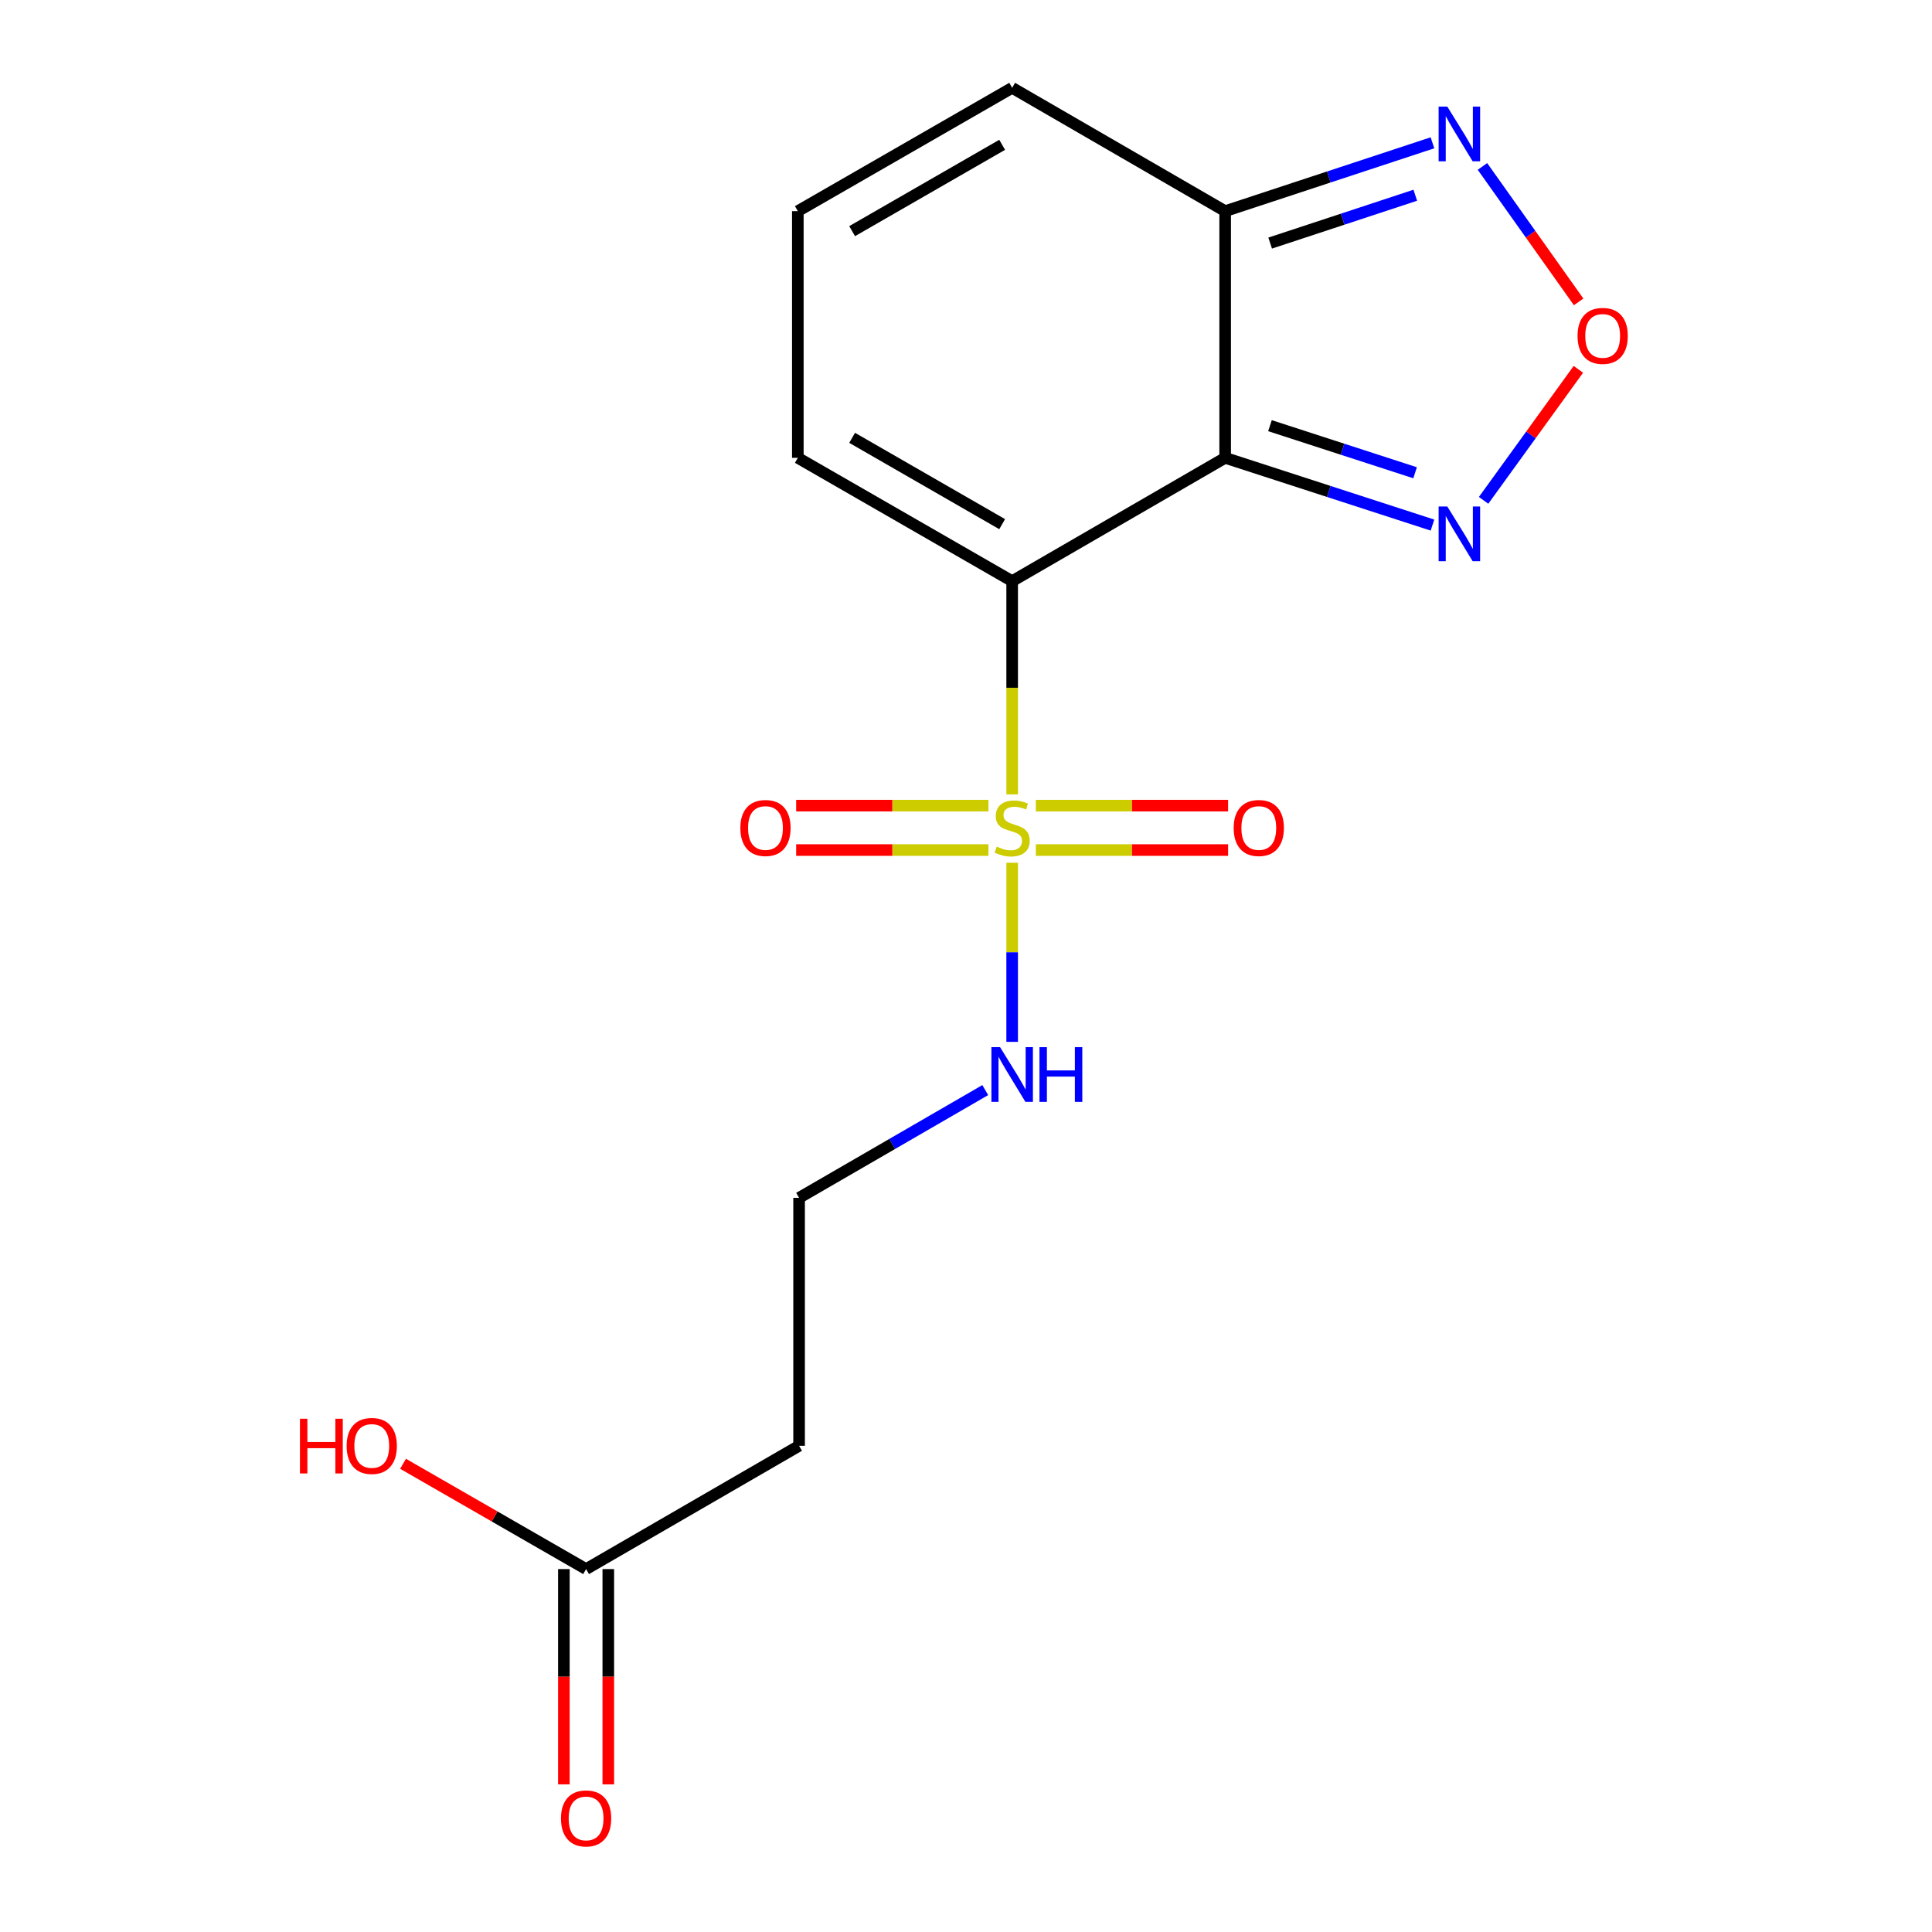<?xml version='1.0' encoding='iso-8859-1'?>
<svg version='1.1' baseProfile='full'
              xmlns='http://www.w3.org/2000/svg'
                      xmlns:rdkit='http://www.rdkit.org/xml'
                      xmlns:xlink='http://www.w3.org/1999/xlink'
                  xml:space='preserve'
width='1000px' height='1000px' viewBox='0 0 1000 1000'>
<!-- END OF HEADER -->
<rect style='opacity:1.0;fill:#FFFFFF;stroke:none' width='1000' height='1000' x='0' y='0'> </rect>
<path class='bond-0' d='M 523.892,300.805 L 523.892,355.99' style='fill:none;fill-rule:evenodd;stroke:#000000;stroke-width:6px;stroke-linecap:butt;stroke-linejoin:miter;stroke-opacity:1' />
<path class='bond-0' d='M 523.892,355.99 L 523.892,411.175' style='fill:none;fill-rule:evenodd;stroke:#CCCC00;stroke-width:6px;stroke-linecap:butt;stroke-linejoin:miter;stroke-opacity:1' />
<path class='bond-1' d='M 523.892,300.805 L 634.14,236.971' style='fill:none;fill-rule:evenodd;stroke:#000000;stroke-width:6px;stroke-linecap:butt;stroke-linejoin:miter;stroke-opacity:1' />
<path class='bond-6' d='M 523.892,300.805 L 412.954,236.971' style='fill:none;fill-rule:evenodd;stroke:#000000;stroke-width:6px;stroke-linecap:butt;stroke-linejoin:miter;stroke-opacity:1' />
<path class='bond-6' d='M 518.717,271.304 L 441.061,226.62' style='fill:none;fill-rule:evenodd;stroke:#000000;stroke-width:6px;stroke-linecap:butt;stroke-linejoin:miter;stroke-opacity:1' />
<path class='bond-7' d='M 536.163,439.982 L 585.913,439.982' style='fill:none;fill-rule:evenodd;stroke:#CCCC00;stroke-width:6px;stroke-linecap:butt;stroke-linejoin:miter;stroke-opacity:1' />
<path class='bond-7' d='M 585.913,439.982 L 635.664,439.982' style='fill:none;fill-rule:evenodd;stroke:#FF0000;stroke-width:6px;stroke-linecap:butt;stroke-linejoin:miter;stroke-opacity:1' />
<path class='bond-7' d='M 536.163,416.992 L 585.913,416.992' style='fill:none;fill-rule:evenodd;stroke:#CCCC00;stroke-width:6px;stroke-linecap:butt;stroke-linejoin:miter;stroke-opacity:1' />
<path class='bond-7' d='M 585.913,416.992 L 635.664,416.992' style='fill:none;fill-rule:evenodd;stroke:#FF0000;stroke-width:6px;stroke-linecap:butt;stroke-linejoin:miter;stroke-opacity:1' />
<path class='bond-8' d='M 511.62,416.992 L 461.858,416.992' style='fill:none;fill-rule:evenodd;stroke:#CCCC00;stroke-width:6px;stroke-linecap:butt;stroke-linejoin:miter;stroke-opacity:1' />
<path class='bond-8' d='M 461.858,416.992 L 412.095,416.992' style='fill:none;fill-rule:evenodd;stroke:#FF0000;stroke-width:6px;stroke-linecap:butt;stroke-linejoin:miter;stroke-opacity:1' />
<path class='bond-8' d='M 511.62,439.982 L 461.858,439.982' style='fill:none;fill-rule:evenodd;stroke:#CCCC00;stroke-width:6px;stroke-linecap:butt;stroke-linejoin:miter;stroke-opacity:1' />
<path class='bond-8' d='M 461.858,439.982 L 412.095,439.982' style='fill:none;fill-rule:evenodd;stroke:#FF0000;stroke-width:6px;stroke-linecap:butt;stroke-linejoin:miter;stroke-opacity:1' />
<path class='bond-10' d='M 523.892,446.559 L 523.892,492.914' style='fill:none;fill-rule:evenodd;stroke:#CCCC00;stroke-width:6px;stroke-linecap:butt;stroke-linejoin:miter;stroke-opacity:1' />
<path class='bond-10' d='M 523.892,492.914 L 523.892,539.269' style='fill:none;fill-rule:evenodd;stroke:#0000FF;stroke-width:6px;stroke-linecap:butt;stroke-linejoin:miter;stroke-opacity:1' />
<path class='bond-2' d='M 634.14,236.971 L 634.14,109.289' style='fill:none;fill-rule:evenodd;stroke:#000000;stroke-width:6px;stroke-linecap:butt;stroke-linejoin:miter;stroke-opacity:1' />
<path class='bond-3' d='M 634.14,236.971 L 687.793,254.38' style='fill:none;fill-rule:evenodd;stroke:#000000;stroke-width:6px;stroke-linecap:butt;stroke-linejoin:miter;stroke-opacity:1' />
<path class='bond-3' d='M 687.793,254.38 L 741.446,271.79' style='fill:none;fill-rule:evenodd;stroke:#0000FF;stroke-width:6px;stroke-linecap:butt;stroke-linejoin:miter;stroke-opacity:1' />
<path class='bond-3' d='M 657.331,220.326 L 694.888,232.513' style='fill:none;fill-rule:evenodd;stroke:#000000;stroke-width:6px;stroke-linecap:butt;stroke-linejoin:miter;stroke-opacity:1' />
<path class='bond-3' d='M 694.888,232.513 L 732.445,244.7' style='fill:none;fill-rule:evenodd;stroke:#0000FF;stroke-width:6px;stroke-linecap:butt;stroke-linejoin:miter;stroke-opacity:1' />
<path class='bond-5' d='M 634.14,109.289 L 687.79,91.603' style='fill:none;fill-rule:evenodd;stroke:#000000;stroke-width:6px;stroke-linecap:butt;stroke-linejoin:miter;stroke-opacity:1' />
<path class='bond-5' d='M 687.79,91.603 L 741.441,73.918' style='fill:none;fill-rule:evenodd;stroke:#0000FF;stroke-width:6px;stroke-linecap:butt;stroke-linejoin:miter;stroke-opacity:1' />
<path class='bond-5' d='M 657.433,125.817 L 694.988,113.437' style='fill:none;fill-rule:evenodd;stroke:#000000;stroke-width:6px;stroke-linecap:butt;stroke-linejoin:miter;stroke-opacity:1' />
<path class='bond-5' d='M 694.988,113.437 L 732.543,101.057' style='fill:none;fill-rule:evenodd;stroke:#0000FF;stroke-width:6px;stroke-linecap:butt;stroke-linejoin:miter;stroke-opacity:1' />
<path class='bond-17' d='M 634.14,109.289 L 523.892,45.455' style='fill:none;fill-rule:evenodd;stroke:#000000;stroke-width:6px;stroke-linecap:butt;stroke-linejoin:miter;stroke-opacity:1' />
<path class='bond-4' d='M 767.903,258.985 L 792.432,225.075' style='fill:none;fill-rule:evenodd;stroke:#0000FF;stroke-width:6px;stroke-linecap:butt;stroke-linejoin:miter;stroke-opacity:1' />
<path class='bond-4' d='M 792.432,225.075 L 816.961,191.164' style='fill:none;fill-rule:evenodd;stroke:#FF0000;stroke-width:6px;stroke-linecap:butt;stroke-linejoin:miter;stroke-opacity:1' />
<path class='bond-18' d='M 817.097,156.252 L 792.208,121.202' style='fill:none;fill-rule:evenodd;stroke:#FF0000;stroke-width:6px;stroke-linecap:butt;stroke-linejoin:miter;stroke-opacity:1' />
<path class='bond-18' d='M 792.208,121.202 L 767.319,86.151' style='fill:none;fill-rule:evenodd;stroke:#0000FF;stroke-width:6px;stroke-linecap:butt;stroke-linejoin:miter;stroke-opacity:1' />
<path class='bond-11' d='M 412.954,236.971 L 412.954,109.289' style='fill:none;fill-rule:evenodd;stroke:#000000;stroke-width:6px;stroke-linecap:butt;stroke-linejoin:miter;stroke-opacity:1' />
<path class='bond-9' d='M 303.358,812.158 L 413.606,748.337' style='fill:none;fill-rule:evenodd;stroke:#000000;stroke-width:6px;stroke-linecap:butt;stroke-linejoin:miter;stroke-opacity:1' />
<path class='bond-14' d='M 291.863,812.158 L 291.863,867.872' style='fill:none;fill-rule:evenodd;stroke:#000000;stroke-width:6px;stroke-linecap:butt;stroke-linejoin:miter;stroke-opacity:1' />
<path class='bond-14' d='M 291.863,867.872 L 291.863,923.586' style='fill:none;fill-rule:evenodd;stroke:#FF0000;stroke-width:6px;stroke-linecap:butt;stroke-linejoin:miter;stroke-opacity:1' />
<path class='bond-14' d='M 314.852,812.158 L 314.852,867.872' style='fill:none;fill-rule:evenodd;stroke:#000000;stroke-width:6px;stroke-linecap:butt;stroke-linejoin:miter;stroke-opacity:1' />
<path class='bond-14' d='M 314.852,867.872 L 314.852,923.586' style='fill:none;fill-rule:evenodd;stroke:#FF0000;stroke-width:6px;stroke-linecap:butt;stroke-linejoin:miter;stroke-opacity:1' />
<path class='bond-16' d='M 303.358,812.158 L 255.989,784.907' style='fill:none;fill-rule:evenodd;stroke:#000000;stroke-width:6px;stroke-linecap:butt;stroke-linejoin:miter;stroke-opacity:1' />
<path class='bond-16' d='M 255.989,784.907 L 208.62,757.656' style='fill:none;fill-rule:evenodd;stroke:#FF0000;stroke-width:6px;stroke-linecap:butt;stroke-linejoin:miter;stroke-opacity:1' />
<path class='bond-15' d='M 509.966,564.229 L 461.786,592.116' style='fill:none;fill-rule:evenodd;stroke:#0000FF;stroke-width:6px;stroke-linecap:butt;stroke-linejoin:miter;stroke-opacity:1' />
<path class='bond-15' d='M 461.786,592.116 L 413.606,620.003' style='fill:none;fill-rule:evenodd;stroke:#000000;stroke-width:6px;stroke-linecap:butt;stroke-linejoin:miter;stroke-opacity:1' />
<path class='bond-12' d='M 412.954,109.289 L 523.892,45.455' style='fill:none;fill-rule:evenodd;stroke:#000000;stroke-width:6px;stroke-linecap:butt;stroke-linejoin:miter;stroke-opacity:1' />
<path class='bond-12' d='M 441.061,119.64 L 518.717,74.956' style='fill:none;fill-rule:evenodd;stroke:#000000;stroke-width:6px;stroke-linecap:butt;stroke-linejoin:miter;stroke-opacity:1' />
<path class='bond-13' d='M 413.606,748.337 L 413.606,620.003' style='fill:none;fill-rule:evenodd;stroke:#000000;stroke-width:6px;stroke-linecap:butt;stroke-linejoin:miter;stroke-opacity:1' />
<path  class='atom-1' d='M 515.892 438.207
Q 516.212 438.327, 517.532 438.887
Q 518.852 439.447, 520.292 439.807
Q 521.772 440.127, 523.212 440.127
Q 525.892 440.127, 527.452 438.847
Q 529.012 437.527, 529.012 435.247
Q 529.012 433.687, 528.212 432.727
Q 527.452 431.767, 526.252 431.247
Q 525.052 430.727, 523.052 430.127
Q 520.532 429.367, 519.012 428.647
Q 517.532 427.927, 516.452 426.407
Q 515.412 424.887, 515.412 422.327
Q 515.412 418.767, 517.812 416.567
Q 520.252 414.367, 525.052 414.367
Q 528.332 414.367, 532.052 415.927
L 531.132 419.007
Q 527.732 417.607, 525.172 417.607
Q 522.412 417.607, 520.892 418.767
Q 519.372 419.887, 519.412 421.847
Q 519.412 423.367, 520.172 424.287
Q 520.972 425.207, 522.092 425.727
Q 523.252 426.247, 525.172 426.847
Q 527.732 427.647, 529.252 428.447
Q 530.772 429.247, 531.852 430.887
Q 532.972 432.487, 532.972 435.247
Q 532.972 439.167, 530.332 441.287
Q 527.732 443.367, 523.372 443.367
Q 520.852 443.367, 518.932 442.807
Q 517.052 442.287, 514.812 441.367
L 515.892 438.207
' fill='#CCCC00'/>
<path  class='atom-4' d='M 749.112 262.149
L 758.392 277.149
Q 759.312 278.629, 760.792 281.309
Q 762.272 283.989, 762.352 284.149
L 762.352 262.149
L 766.112 262.149
L 766.112 290.469
L 762.232 290.469
L 752.272 274.069
Q 751.112 272.149, 749.872 269.949
Q 748.672 267.749, 748.312 267.069
L 748.312 290.469
L 744.632 290.469
L 744.632 262.149
L 749.112 262.149
' fill='#0000FF'/>
<path  class='atom-5' d='M 816.539 173.855
Q 816.539 167.055, 819.899 163.255
Q 823.259 159.455, 829.539 159.455
Q 835.819 159.455, 839.179 163.255
Q 842.539 167.055, 842.539 173.855
Q 842.539 180.735, 839.139 184.655
Q 835.739 188.535, 829.539 188.535
Q 823.299 188.535, 819.899 184.655
Q 816.539 180.775, 816.539 173.855
M 829.539 185.335
Q 833.859 185.335, 836.179 182.455
Q 838.539 179.535, 838.539 173.855
Q 838.539 168.295, 836.179 165.495
Q 833.859 162.655, 829.539 162.655
Q 825.219 162.655, 822.859 165.455
Q 820.539 168.255, 820.539 173.855
Q 820.539 179.575, 822.859 182.455
Q 825.219 185.335, 829.539 185.335
' fill='#FF0000'/>
<path  class='atom-6' d='M 749.112 55.165
L 758.392 70.165
Q 759.312 71.645, 760.792 74.325
Q 762.272 77.005, 762.352 77.165
L 762.352 55.165
L 766.112 55.165
L 766.112 83.485
L 762.232 83.485
L 752.272 67.085
Q 751.112 65.165, 749.872 62.965
Q 748.672 60.765, 748.312 60.085
L 748.312 83.485
L 744.632 83.485
L 744.632 55.165
L 749.112 55.165
' fill='#0000FF'/>
<path  class='atom-8' d='M 638.548 428.567
Q 638.548 421.767, 641.908 417.967
Q 645.268 414.167, 651.548 414.167
Q 657.828 414.167, 661.188 417.967
Q 664.548 421.767, 664.548 428.567
Q 664.548 435.447, 661.148 439.367
Q 657.748 443.247, 651.548 443.247
Q 645.308 443.247, 641.908 439.367
Q 638.548 435.487, 638.548 428.567
M 651.548 440.047
Q 655.868 440.047, 658.188 437.167
Q 660.548 434.247, 660.548 428.567
Q 660.548 423.007, 658.188 420.207
Q 655.868 417.367, 651.548 417.367
Q 647.228 417.367, 644.868 420.167
Q 642.548 422.967, 642.548 428.567
Q 642.548 434.287, 644.868 437.167
Q 647.228 440.047, 651.548 440.047
' fill='#FF0000'/>
<path  class='atom-9' d='M 383.21 428.567
Q 383.21 421.767, 386.57 417.967
Q 389.93 414.167, 396.21 414.167
Q 402.49 414.167, 405.85 417.967
Q 409.21 421.767, 409.21 428.567
Q 409.21 435.447, 405.81 439.367
Q 402.41 443.247, 396.21 443.247
Q 389.97 443.247, 386.57 439.367
Q 383.21 435.487, 383.21 428.567
M 396.21 440.047
Q 400.53 440.047, 402.85 437.167
Q 405.21 434.247, 405.21 428.567
Q 405.21 423.007, 402.85 420.207
Q 400.53 417.367, 396.21 417.367
Q 391.89 417.367, 389.53 420.167
Q 387.21 422.967, 387.21 428.567
Q 387.21 434.287, 389.53 437.167
Q 391.89 440.047, 396.21 440.047
' fill='#FF0000'/>
<path  class='atom-11' d='M 517.632 542.009
L 526.912 557.009
Q 527.832 558.489, 529.312 561.169
Q 530.792 563.849, 530.872 564.009
L 530.872 542.009
L 534.632 542.009
L 534.632 570.329
L 530.752 570.329
L 520.792 553.929
Q 519.632 552.009, 518.392 549.809
Q 517.192 547.609, 516.832 546.929
L 516.832 570.329
L 513.152 570.329
L 513.152 542.009
L 517.632 542.009
' fill='#0000FF'/>
<path  class='atom-11' d='M 538.032 542.009
L 541.872 542.009
L 541.872 554.049
L 556.352 554.049
L 556.352 542.009
L 560.192 542.009
L 560.192 570.329
L 556.352 570.329
L 556.352 557.249
L 541.872 557.249
L 541.872 570.329
L 538.032 570.329
L 538.032 542.009
' fill='#0000FF'/>
<path  class='atom-15' d='M 290.358 941.21
Q 290.358 934.41, 293.718 930.61
Q 297.078 926.81, 303.358 926.81
Q 309.638 926.81, 312.998 930.61
Q 316.358 934.41, 316.358 941.21
Q 316.358 948.09, 312.958 952.01
Q 309.558 955.89, 303.358 955.89
Q 297.118 955.89, 293.718 952.01
Q 290.358 948.13, 290.358 941.21
M 303.358 952.69
Q 307.678 952.69, 309.998 949.81
Q 312.358 946.89, 312.358 941.21
Q 312.358 935.65, 309.998 932.85
Q 307.678 930.01, 303.358 930.01
Q 299.038 930.01, 296.678 932.81
Q 294.358 935.61, 294.358 941.21
Q 294.358 946.93, 296.678 949.81
Q 299.038 952.69, 303.358 952.69
' fill='#FF0000'/>
<path  class='atom-17' d='M 155.26 734.337
L 159.1 734.337
L 159.1 746.377
L 173.58 746.377
L 173.58 734.337
L 177.42 734.337
L 177.42 762.657
L 173.58 762.657
L 173.58 749.577
L 159.1 749.577
L 159.1 762.657
L 155.26 762.657
L 155.26 734.337
' fill='#FF0000'/>
<path  class='atom-17' d='M 179.42 748.417
Q 179.42 741.617, 182.78 737.817
Q 186.14 734.017, 192.42 734.017
Q 198.7 734.017, 202.06 737.817
Q 205.42 741.617, 205.42 748.417
Q 205.42 755.297, 202.02 759.217
Q 198.62 763.097, 192.42 763.097
Q 186.18 763.097, 182.78 759.217
Q 179.42 755.337, 179.42 748.417
M 192.42 759.897
Q 196.74 759.897, 199.06 757.017
Q 201.42 754.097, 201.42 748.417
Q 201.42 742.857, 199.06 740.057
Q 196.74 737.217, 192.42 737.217
Q 188.1 737.217, 185.74 740.017
Q 183.42 742.817, 183.42 748.417
Q 183.42 754.137, 185.74 757.017
Q 188.1 759.897, 192.42 759.897
' fill='#FF0000'/>
</svg>
